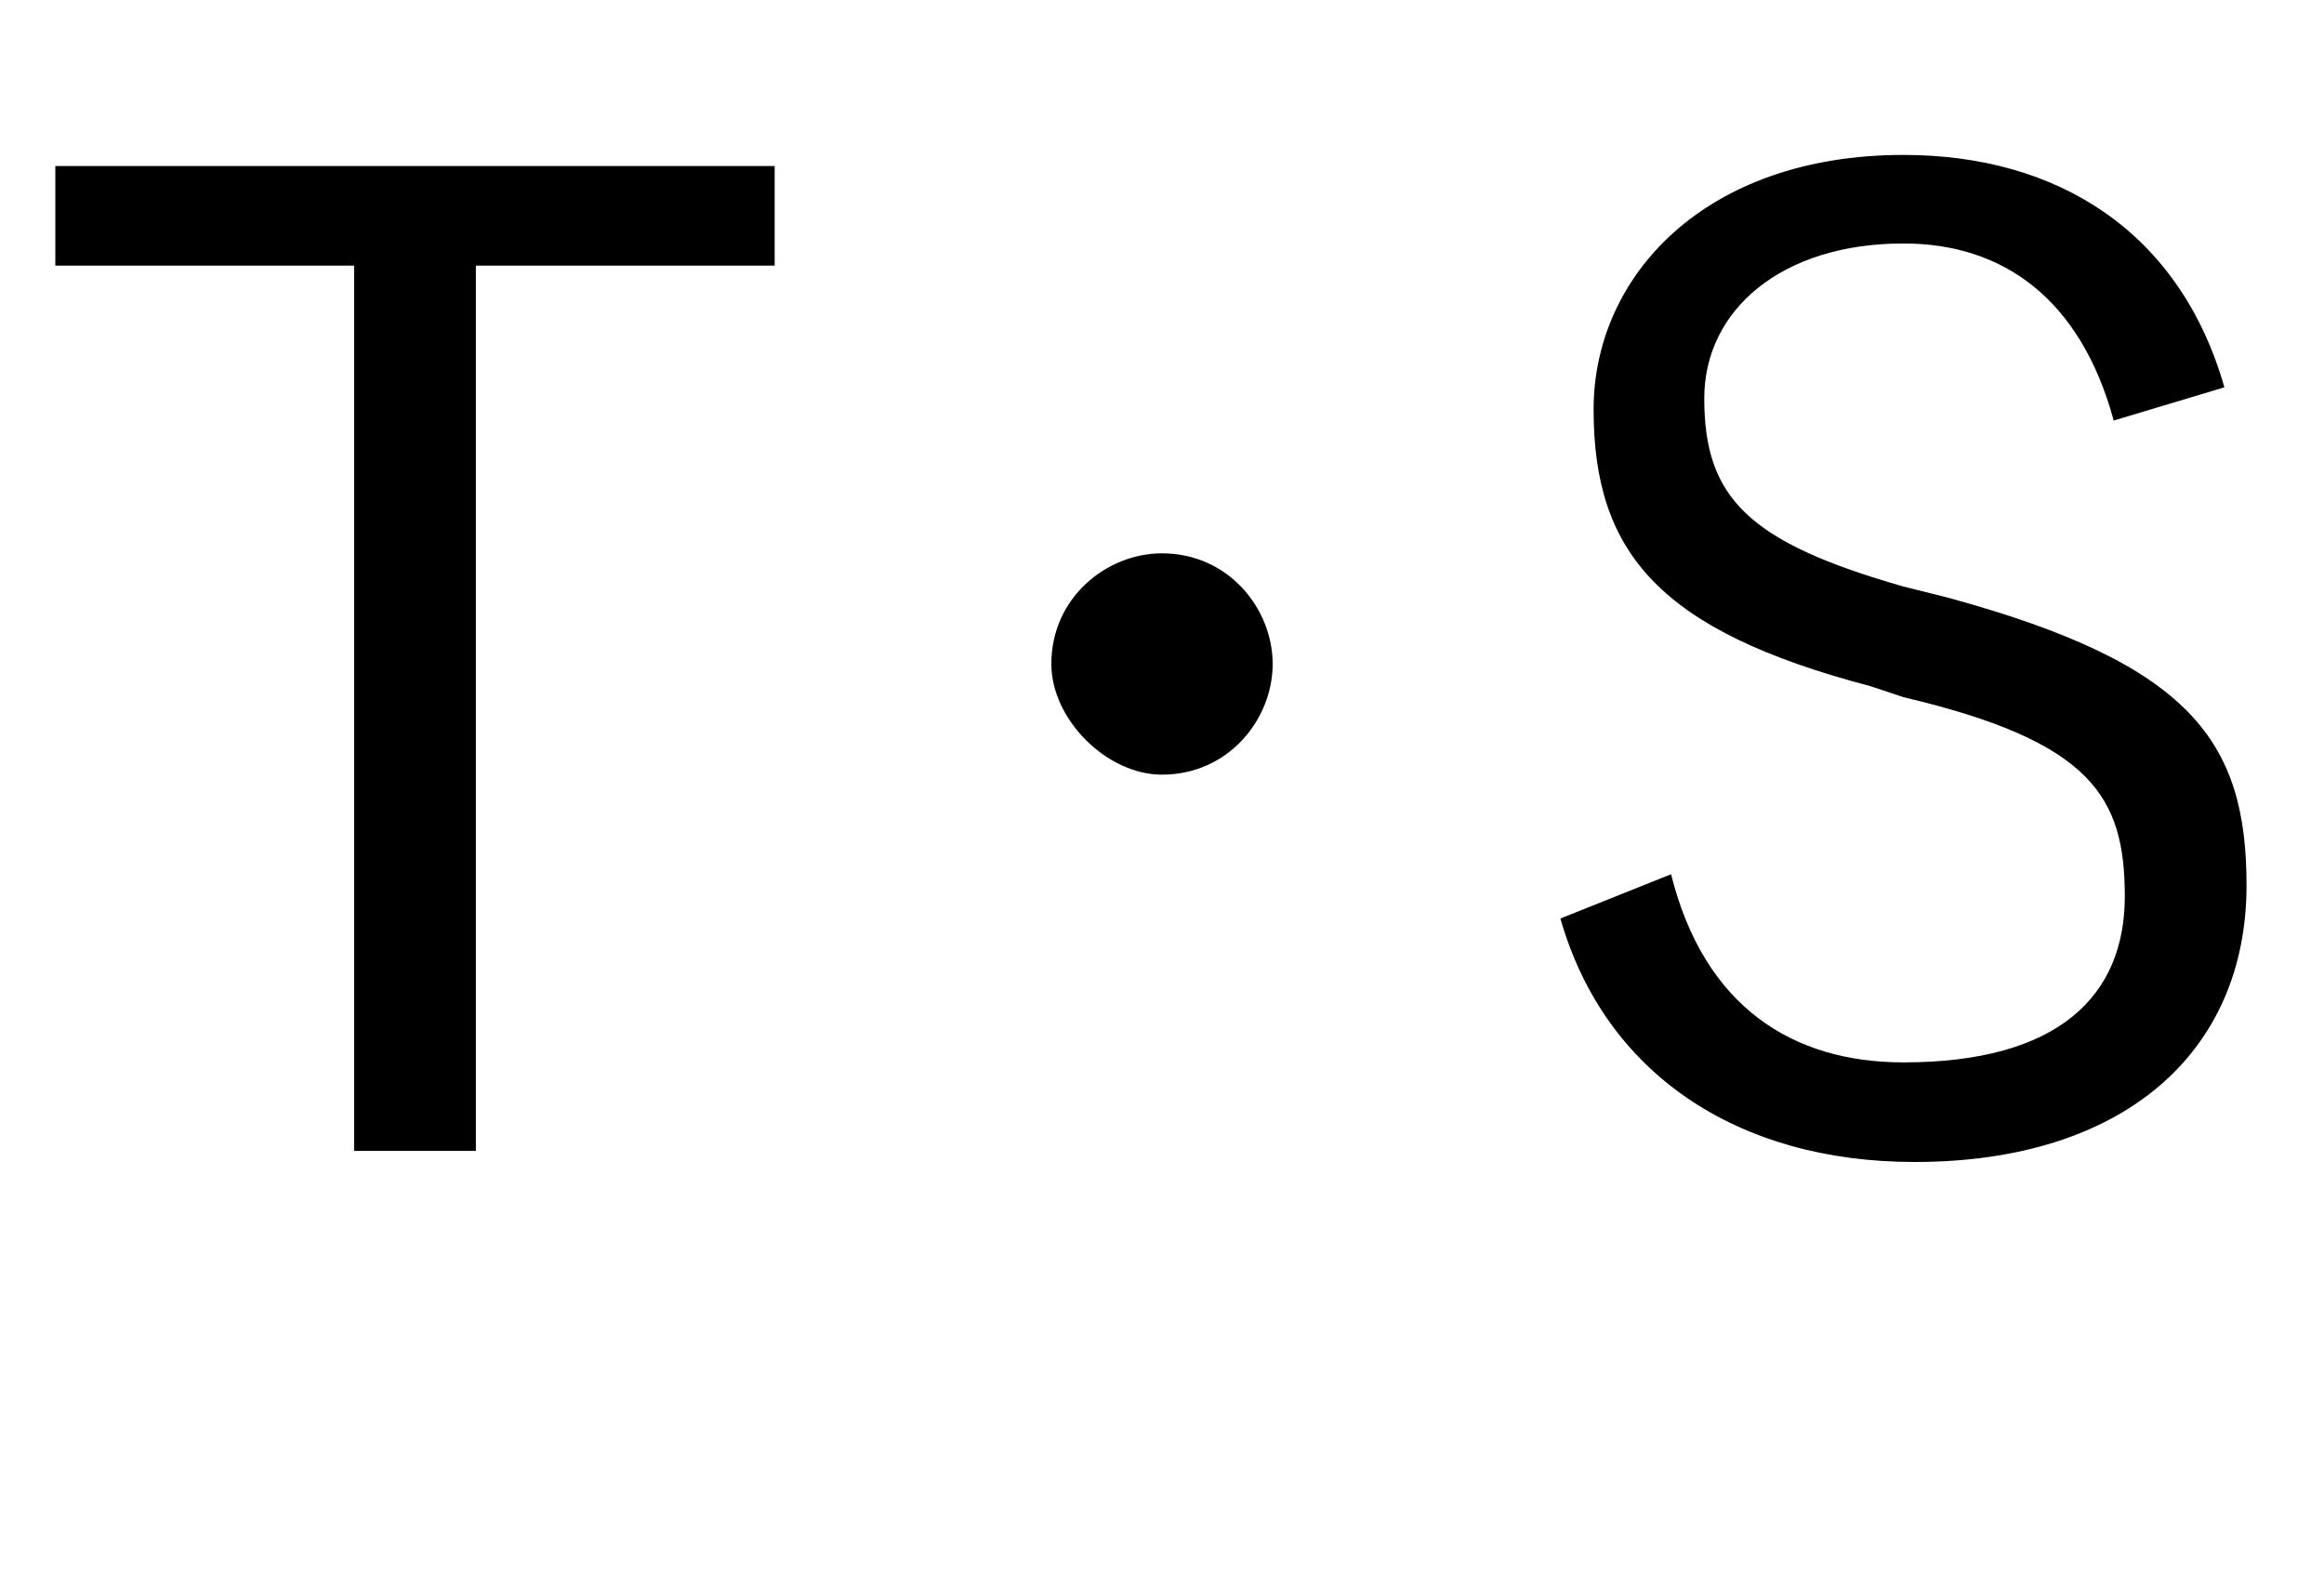 <?xml version="1.0" encoding="utf-8"?>
<!-- Generator: Adobe Illustrator 25.2.1, SVG Export Plug-In . SVG Version: 6.00 Build 0)  -->
<svg version="1.1" id="レイヤー_1" xmlns="http://www.w3.org/2000/svg" xmlns:xlink="http://www.w3.org/1999/xlink" x="0px"
	 y="0px" viewBox="0 0 21 14.2" style="enable-background:new 0 0 21 14.2;" xml:space="preserve">
<style type="text/css">
	.st0{enable-background:new    ;}
</style>
<g class="st0">
	<path d="M7,2.4H4.3v8H3.2v-8H0.5V1.5H7V2.4z"/>
	<path d="M11.5,6c0,0.5-0.4,1-1,1c-0.5,0-1-0.5-1-1c0-0.6,0.5-1,1-1C11.1,5,11.5,5.5,11.5,6z"/>
	<path d="M19.1,3.8c-0.3-1.1-1-1.6-1.9-1.6c-1.1,0-1.8,0.6-1.8,1.4c0,0.9,0.4,1.3,1.8,1.7l0.4,0.1C19.8,6,20.3,6.7,20.3,8
		c0,1.5-1.1,2.5-3,2.5c-1.6,0-2.8-0.8-3.2-2.2l1-0.4c0.3,1.2,1.1,1.7,2.1,1.7c1.4,0,2-0.6,2-1.5c0-0.9-0.3-1.4-2-1.8l-0.3-0.1
		C15,5.7,14.4,5,14.4,3.7c0-1.2,1-2.3,2.8-2.3c1.4,0,2.5,0.7,2.9,2.1L19.1,3.8z"/>
</g>
</svg>
